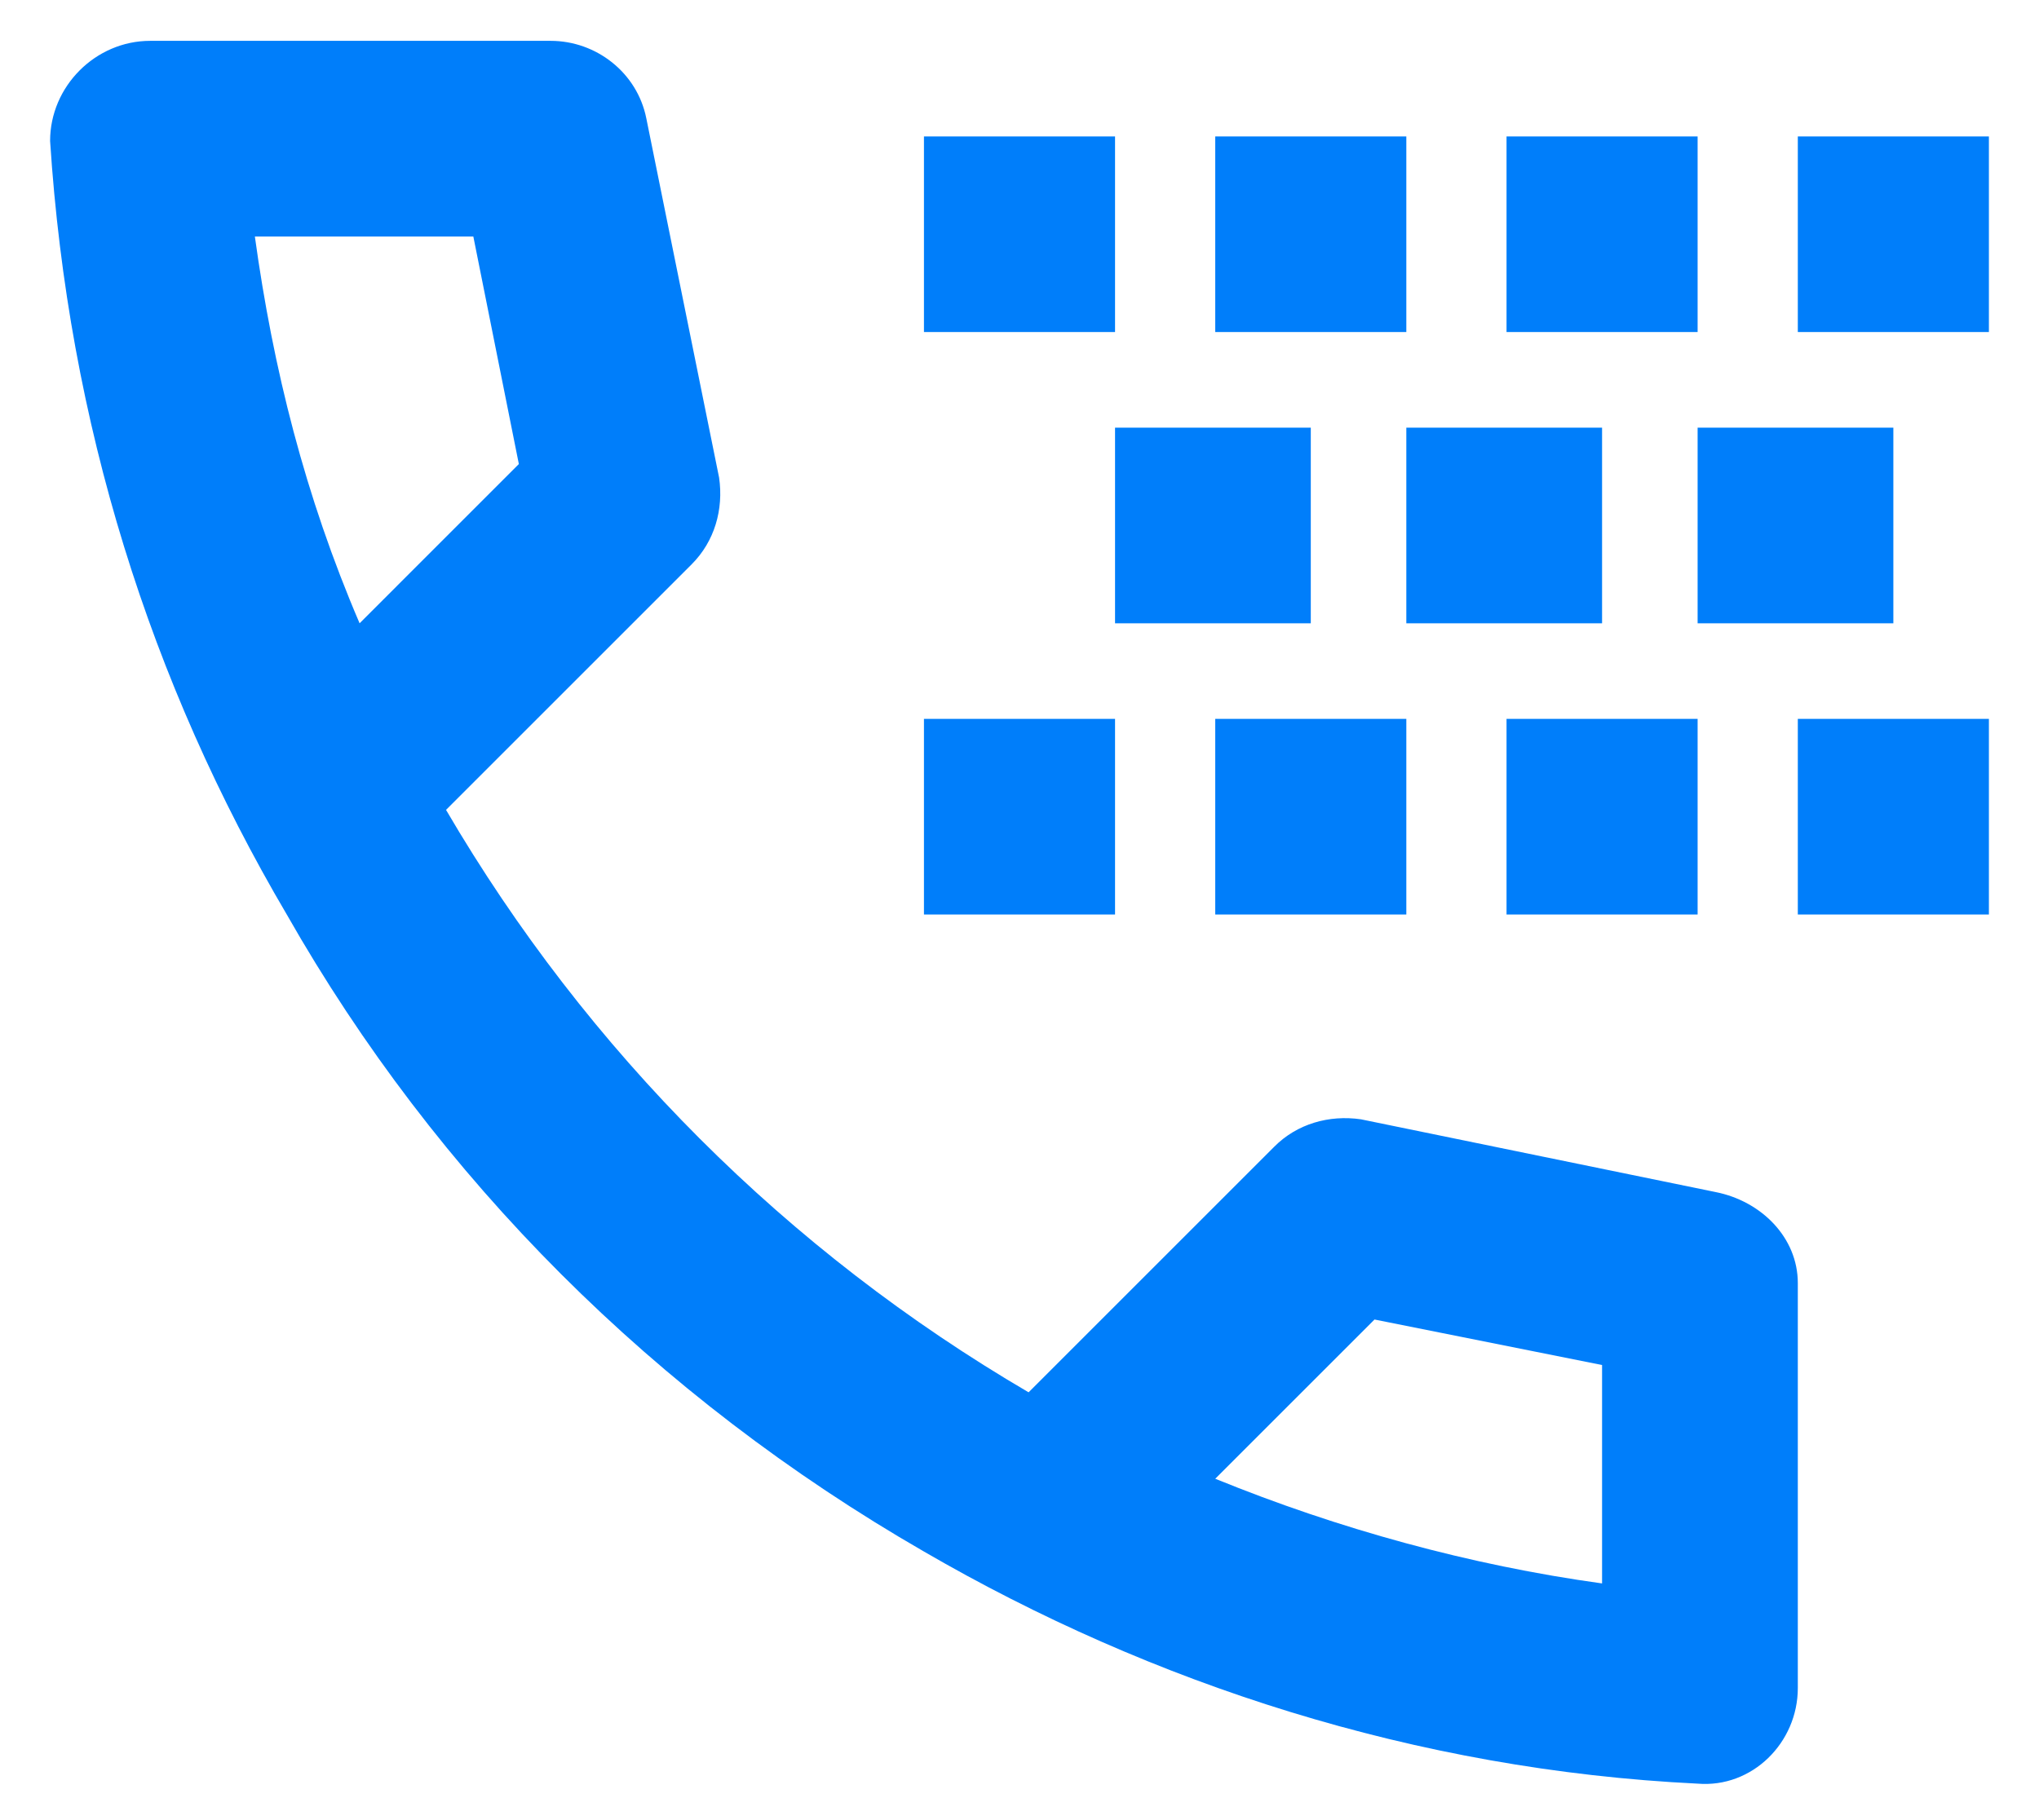 <svg width="28" height="25" viewBox="0 0 28 25" fill="none" xmlns="http://www.w3.org/2000/svg">
<path d="M19.312 4.561H16.688V1.874H19.312V4.561ZM22 5.874H19.312V8.561H22V5.874ZM23.312 8.561H26V5.874H23.312V8.561ZM23.312 1.874H20.688V4.561H23.312V1.874ZM18 5.874H15.312V8.561H18V5.874ZM23.312 9.874H20.688V12.561H23.312V9.874ZM19.312 9.874H16.688V12.561H19.312V9.874ZM15.312 1.874H12.688V4.561H15.312V1.874ZM24.688 17.624V23.186C24.688 23.936 24.062 24.561 23.312 24.499C19.438 24.311 15.812 23.124 12.688 21.311C9 19.186 6 16.186 3.938 12.561C2.062 9.374 0.938 5.811 0.688 1.936C0.688 1.186 1.312 0.561 2.062 0.561H7.562C8.188 0.561 8.75 0.999 8.875 1.624L9.875 6.561C9.938 6.999 9.812 7.436 9.5 7.749L6.125 11.124C8.062 14.436 10.812 17.186 14.125 19.124L17.5 15.749C17.812 15.436 18.25 15.311 18.688 15.374L23.562 16.374C24.188 16.499 24.688 16.999 24.688 17.624ZM4.938 8.561L7.125 6.374L6.5 3.249H3.5C3.75 5.061 4.188 6.811 4.938 8.561ZM22 18.749L18.875 18.124L16.688 20.311C18.375 20.999 20.188 21.499 22 21.749V18.749ZM24.688 1.874V4.561H27.312V1.874H24.688ZM24.688 12.561H27.312V9.874H24.688V12.561ZM15.312 9.874H12.688V12.561H15.312V9.874Z" fill="#007EFA"/>
</svg>
